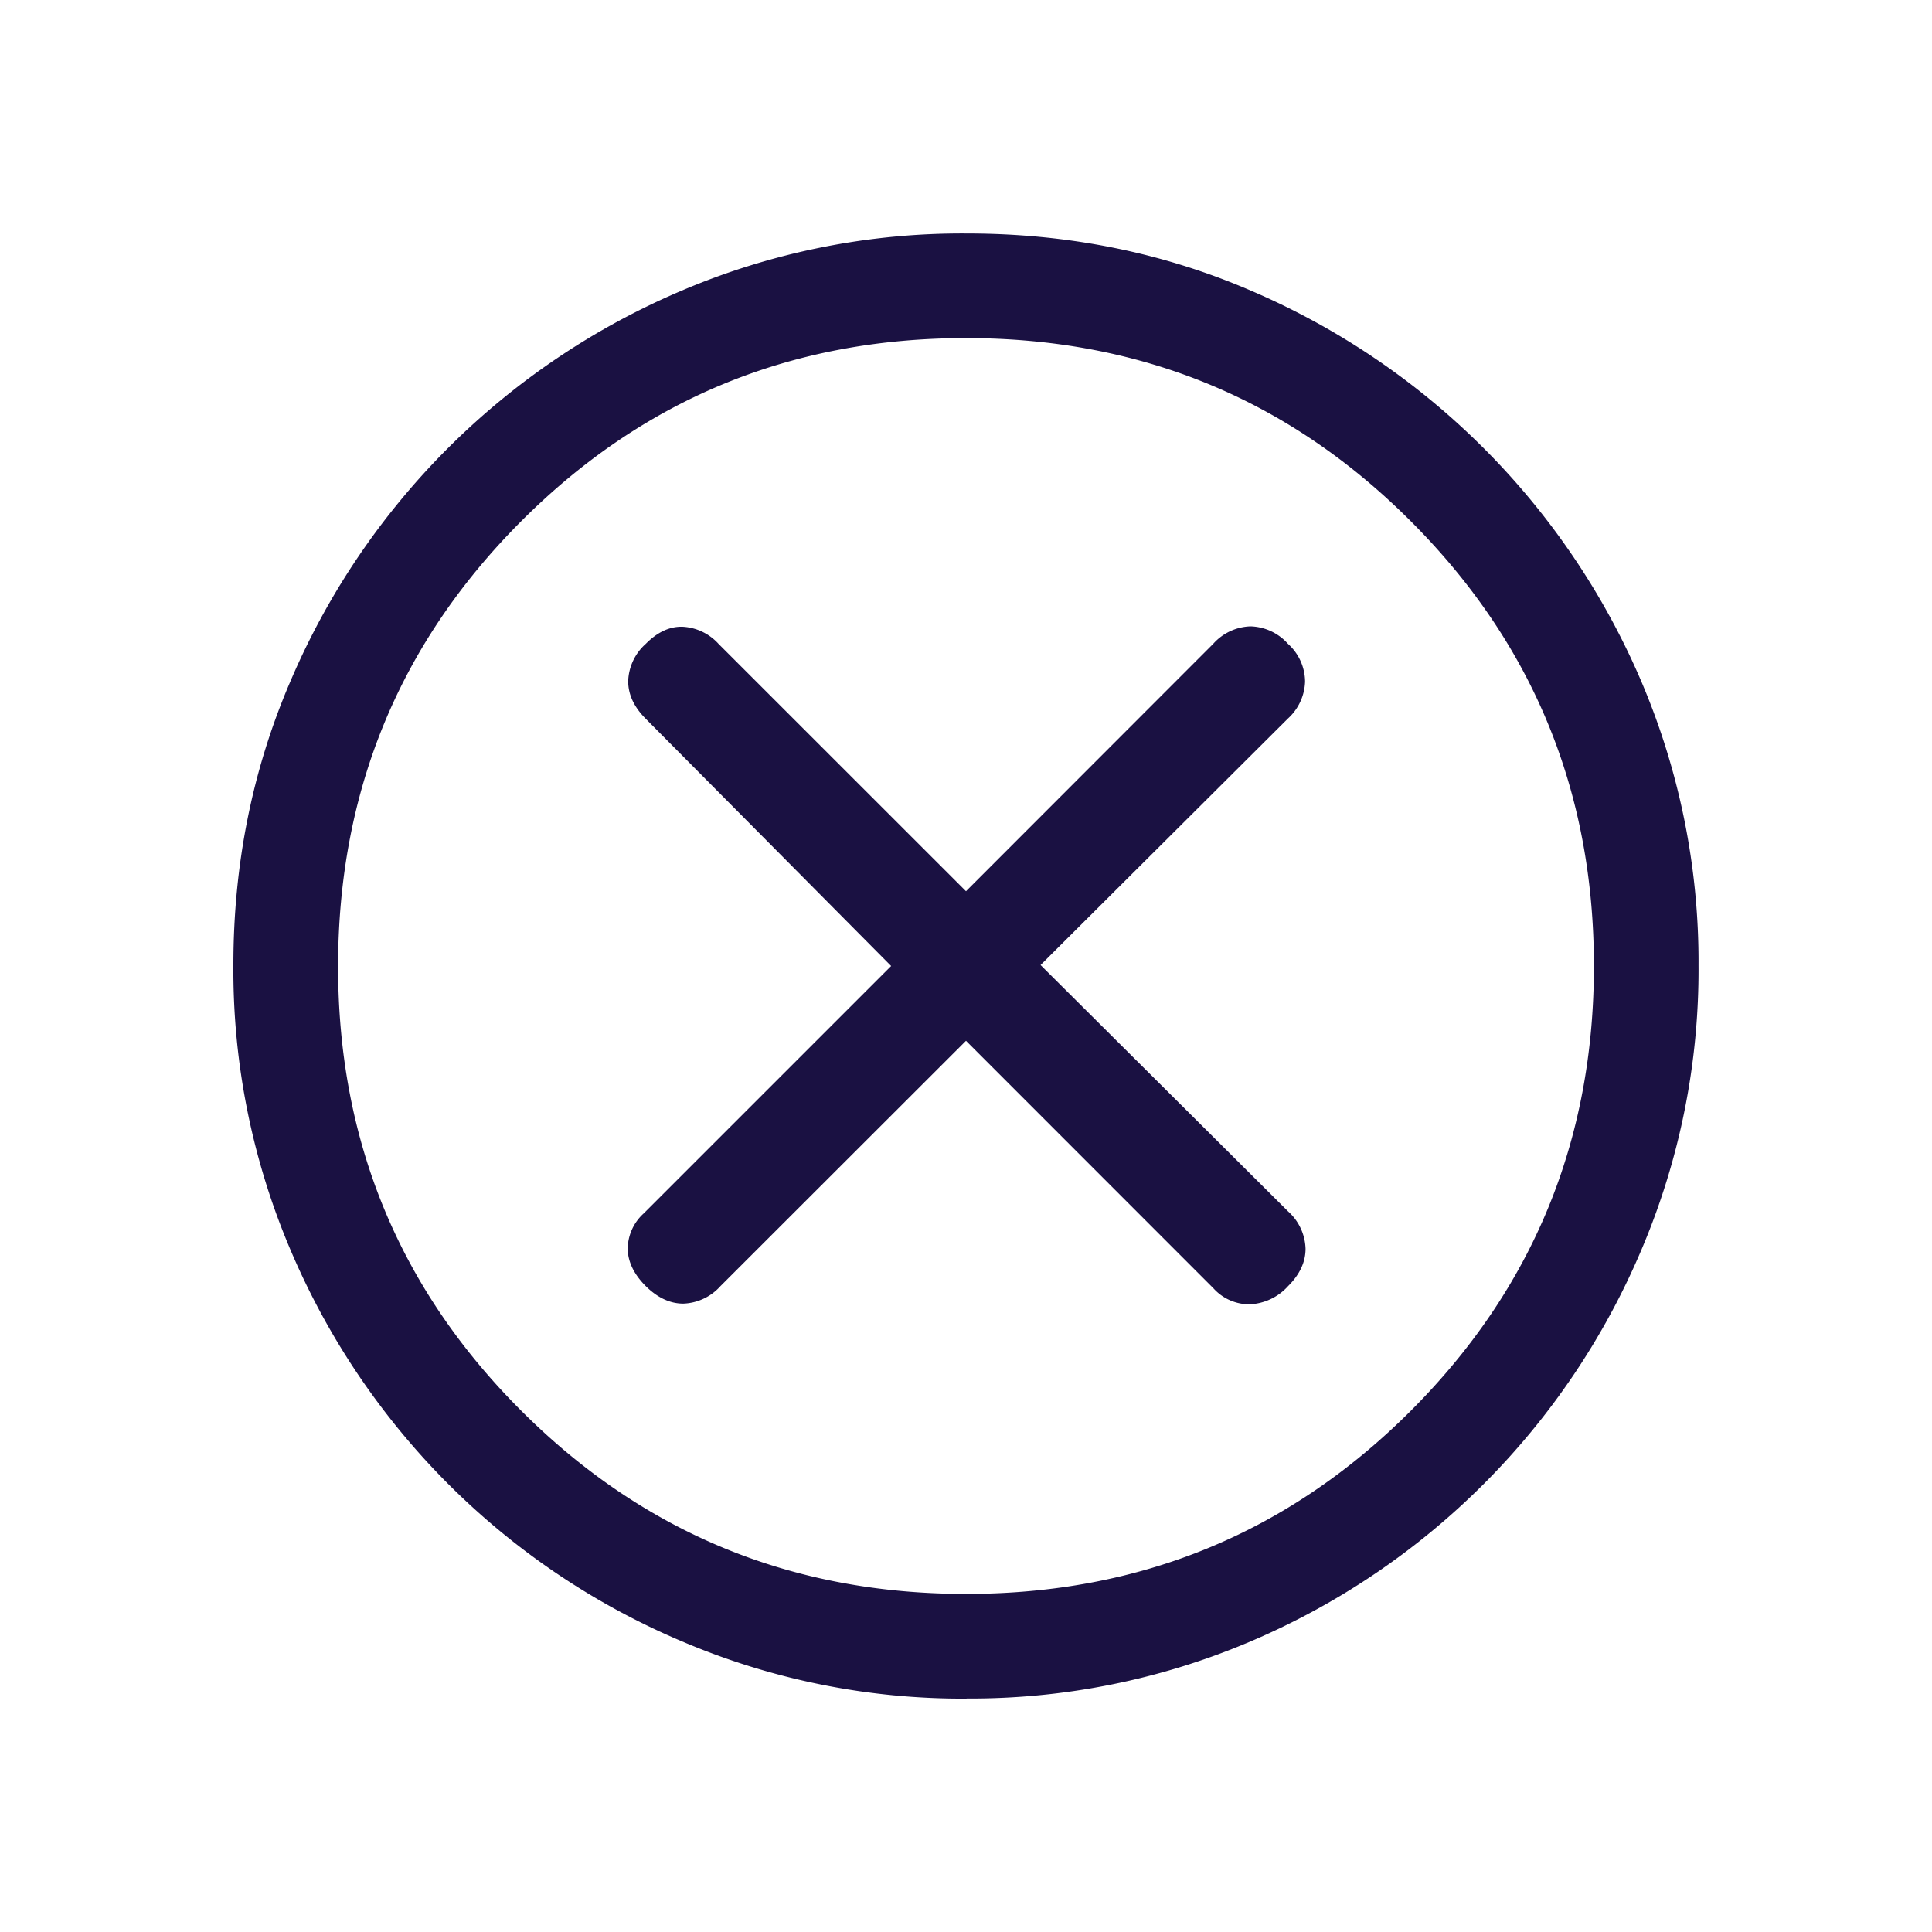 <svg xmlns="http://www.w3.org/2000/svg" width="30" height="30" fill="none" viewBox="0 0 20 20"><mask id="a" width="20" height="20" x="0" y="0" maskUnits="userSpaceOnUse" style="mask-type:alpha"><path fill="#d9d9d9" d="M0 0h20v20H0z"/></mask><g mask="url(#a)"><path fill="#1a1142" d="m10 10.774 2.56 2.561a.5.5 0 0 0 .383.167.57.57 0 0 0 .391-.188q.181-.18.181-.387a.54.54 0 0 0-.18-.386L10.772 9.99l2.561-2.552a.54.54 0 0 0 .177-.382.53.53 0 0 0-.177-.391.54.54 0 0 0-.387-.181.54.54 0 0 0-.387.181L10 9.226 7.438 6.665a.54.54 0 0 0-.373-.177q-.2-.005-.38.177a.54.54 0 0 0-.182.387q0 .206.18.387L9.225 10l-2.56 2.56a.5.5 0 0 0-.167.373q.006.2.187.381.182.18.387.181a.54.54 0 0 0 .385-.18zm.006 6.81a7.4 7.4 0 0 1-2.947-.593 7.6 7.6 0 0 1-2.42-1.63 7.65 7.65 0 0 1-1.63-2.418 7.4 7.4 0 0 1-.593-2.951q0-1.57.592-2.943a7.646 7.646 0 0 1 4.048-4.04 7.4 7.4 0 0 1 2.952-.592q1.57 0 2.942.592a7.68 7.68 0 0 1 4.04 4.043 7.4 7.4 0 0 1 .593 2.94 7.4 7.4 0 0 1-.592 2.948 7.64 7.64 0 0 1-4.043 4.051 7.4 7.4 0 0 1-2.942.592M10 16.5q2.708 0 4.605-1.896 1.895-1.896 1.895-4.604t-1.895-4.604T9.999 3.5 5.395 5.396 3.5 10t1.896 4.604T10 16.5"/></g></svg>